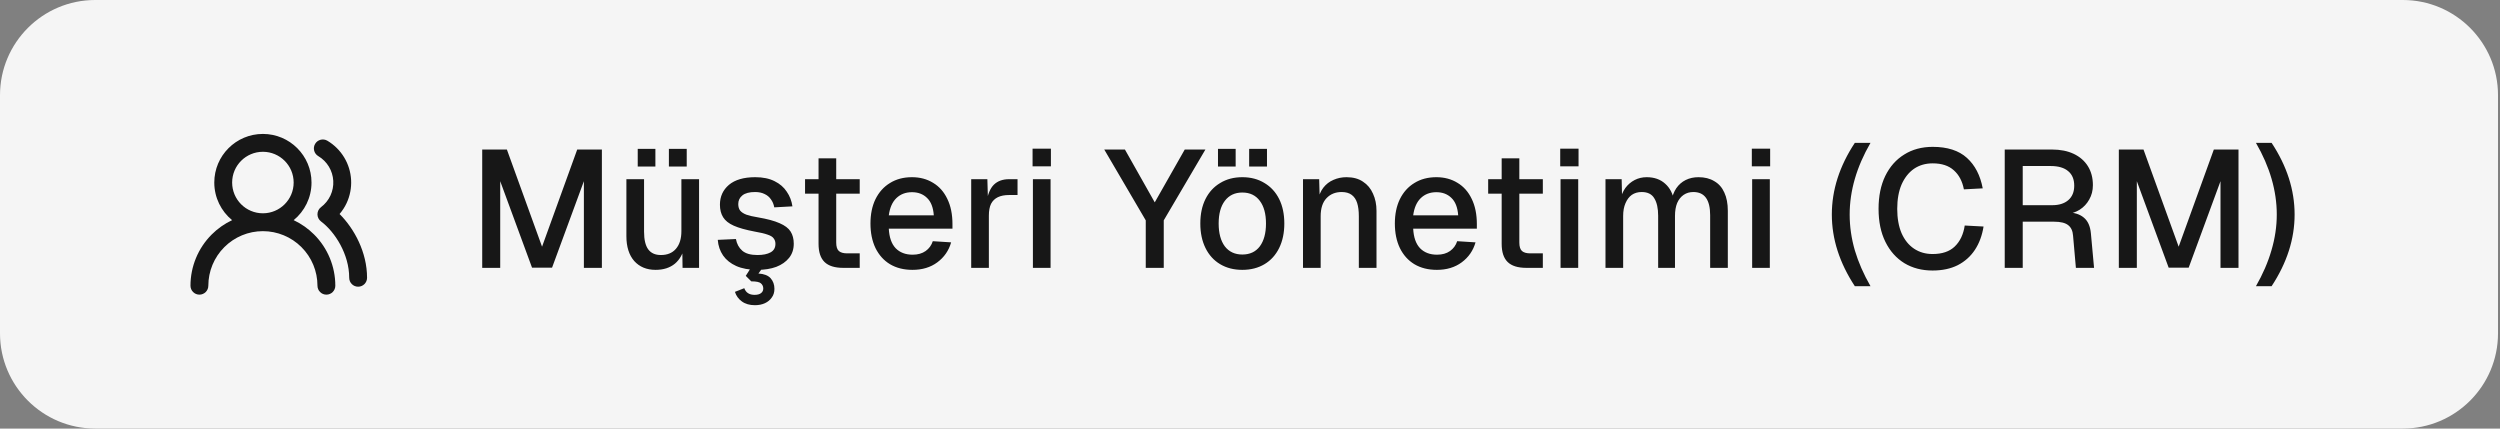 <svg width="210" height="36" viewBox="0 0 210 36" fill="none" xmlns="http://www.w3.org/2000/svg">
<rect x="0" y="0" width="210" height="36" fill="#808080" stroke="none"/>
<path d="M0 8C0 3.582 3.582 0 8 0H201.833C206.251 0 209.833 3.582 209.833 8V28C209.833 32.418 206.251 36 201.833 36H8C3.582 36 0 32.418 0 28V8Z" fill="#F5F5F5"/>
<path d="M22.083 11.25C24.338 11.25 26.167 13.078 26.167 15.333C26.167 16.607 25.582 17.744 24.668 18.493C25.3 18.79 25.882 19.196 26.385 19.699C27.525 20.84 28.167 22.387 28.167 24C28.167 24.414 27.831 24.75 27.417 24.75C27.003 24.75 26.667 24.414 26.667 24C26.667 22.785 26.183 21.619 25.324 20.76C24.465 19.9 23.298 19.417 22.083 19.417C20.868 19.417 19.702 19.9 18.843 20.76C17.983 21.619 17.5 22.785 17.5 24C17.5 24.414 17.164 24.75 16.75 24.75C16.336 24.75 16 24.414 16 24C16 22.387 16.642 20.84 17.782 19.699C18.285 19.197 18.866 18.79 19.497 18.493C18.583 17.744 18 16.607 18 15.333C18 13.078 19.828 11.25 22.083 11.25ZM26.471 12.084C26.682 11.728 27.143 11.61 27.499 11.821C28.076 12.164 28.56 12.644 28.908 13.218C29.256 13.792 29.457 14.442 29.493 15.112C29.529 15.782 29.4 16.451 29.116 17.06C28.961 17.392 28.76 17.699 28.524 17.977C29.763 19.21 30.833 21.191 30.833 23.333C30.833 23.747 30.497 24.083 30.083 24.083C29.669 24.083 29.333 23.747 29.333 23.333C29.333 21.356 28.139 19.48 26.966 18.601C26.777 18.459 26.666 18.236 26.666 18C26.666 17.764 26.777 17.542 26.966 17.4C27.305 17.146 27.577 16.811 27.757 16.426C27.936 16.041 28.018 15.618 27.995 15.194C27.972 14.77 27.845 14.358 27.625 13.995C27.405 13.632 27.099 13.329 26.733 13.112C26.377 12.901 26.259 12.44 26.471 12.084ZM22.083 12.75C20.657 12.75 19.5 13.906 19.5 15.333C19.5 16.76 20.656 17.917 22.083 17.917C23.509 17.917 24.667 16.76 24.667 15.333C24.667 13.907 23.509 12.75 22.083 12.75Z" fill="#171717"/>
<path d="M40.506 22.5V12.56H42.578L45.532 20.722L48.486 12.56H50.558V22.5H49.046V15.22L46.372 22.486H44.692L42.018 15.22V22.5H40.506ZM55.067 22.668C54.321 22.668 53.723 22.421 53.275 21.926C52.837 21.422 52.617 20.727 52.617 19.84V15.052H54.101V19.462C54.101 20.134 54.218 20.629 54.451 20.946C54.685 21.263 55.039 21.422 55.515 21.422C56.057 21.422 56.477 21.249 56.775 20.904C57.083 20.549 57.237 20.055 57.237 19.42V15.052H58.721V22.5H57.335L57.307 20.554L57.517 20.638C57.387 21.291 57.111 21.795 56.691 22.15C56.271 22.495 55.73 22.668 55.067 22.668ZM53.569 13.988V12.504H55.053V13.988H53.569ZM56.187 13.988V12.504H57.685V13.988H56.187ZM63.624 22.668C62.924 22.668 62.331 22.561 61.846 22.346C61.37 22.131 61.001 21.837 60.74 21.464C60.478 21.081 60.329 20.643 60.292 20.148L61.818 20.078C61.892 20.489 62.07 20.815 62.35 21.058C62.63 21.301 63.054 21.422 63.624 21.422C64.091 21.422 64.459 21.347 64.73 21.198C65.001 21.049 65.136 20.811 65.136 20.484C65.136 20.307 65.089 20.157 64.996 20.036C64.912 19.905 64.744 19.798 64.492 19.714C64.24 19.621 63.867 19.532 63.372 19.448C62.635 19.308 62.056 19.145 61.636 18.958C61.216 18.771 60.917 18.533 60.74 18.244C60.562 17.955 60.474 17.605 60.474 17.194C60.474 16.513 60.726 15.957 61.23 15.528C61.743 15.099 62.48 14.884 63.442 14.884C64.086 14.884 64.627 14.996 65.066 15.22C65.504 15.435 65.845 15.729 66.088 16.102C66.34 16.466 66.499 16.877 66.564 17.334L65.038 17.418C64.991 17.157 64.898 16.933 64.758 16.746C64.627 16.55 64.45 16.401 64.226 16.298C64.002 16.186 63.736 16.13 63.428 16.13C62.952 16.13 62.597 16.223 62.364 16.41C62.13 16.597 62.014 16.839 62.014 17.138C62.014 17.362 62.065 17.544 62.168 17.684C62.28 17.824 62.457 17.941 62.7 18.034C62.943 18.118 63.264 18.193 63.666 18.258C64.441 18.389 65.047 18.552 65.486 18.748C65.924 18.935 66.233 19.168 66.41 19.448C66.587 19.728 66.676 20.069 66.676 20.47C66.676 20.937 66.545 21.333 66.284 21.66C66.022 21.987 65.663 22.239 65.206 22.416C64.749 22.584 64.221 22.668 63.624 22.668ZM63.414 25.636C62.966 25.636 62.597 25.529 62.308 25.314C62.028 25.109 61.837 24.843 61.734 24.516L62.518 24.208C62.593 24.404 62.7 24.544 62.84 24.628C62.98 24.721 63.162 24.768 63.386 24.768C63.619 24.768 63.797 24.721 63.918 24.628C64.049 24.535 64.114 24.404 64.114 24.236C64.114 24.059 64.049 23.914 63.918 23.802C63.797 23.69 63.526 23.634 63.106 23.634L62.644 23.172L63.162 22.36H64.156L63.708 22.976C64.174 23.004 64.515 23.135 64.73 23.368C64.945 23.611 65.052 23.909 65.052 24.264C65.052 24.553 64.977 24.796 64.828 24.992C64.688 25.197 64.496 25.356 64.254 25.468C64.011 25.58 63.731 25.636 63.414 25.636ZM70.83 22.5C70.121 22.5 69.598 22.337 69.262 22.01C68.926 21.683 68.758 21.175 68.758 20.484V13.302H70.242V20.372C70.242 20.717 70.317 20.955 70.466 21.086C70.616 21.217 70.844 21.282 71.152 21.282H72.216V22.5H70.83ZM67.624 16.27V15.052H72.216V16.27H67.624ZM76.647 22.668C75.919 22.668 75.289 22.509 74.757 22.192C74.235 21.875 73.829 21.422 73.539 20.834C73.259 20.246 73.119 19.56 73.119 18.776C73.119 17.992 73.259 17.311 73.539 16.732C73.829 16.144 74.235 15.691 74.757 15.374C75.28 15.047 75.896 14.884 76.605 14.884C77.277 14.884 77.87 15.043 78.383 15.36C78.897 15.668 79.293 16.116 79.573 16.704C79.863 17.292 80.007 18.001 80.007 18.832V19.21H74.659C74.697 19.938 74.888 20.484 75.233 20.848C75.588 21.212 76.064 21.394 76.661 21.394C77.1 21.394 77.464 21.291 77.753 21.086C78.043 20.881 78.243 20.605 78.355 20.26L79.895 20.358C79.699 21.049 79.312 21.609 78.733 22.038C78.164 22.458 77.469 22.668 76.647 22.668ZM74.659 18.09H78.439C78.393 17.427 78.201 16.937 77.865 16.62C77.539 16.303 77.119 16.144 76.605 16.144C76.073 16.144 75.635 16.312 75.289 16.648C74.953 16.975 74.743 17.455 74.659 18.09ZM81.581 22.5V15.052H82.939L82.995 17.026L82.869 16.984C82.972 16.312 83.177 15.822 83.485 15.514C83.802 15.206 84.227 15.052 84.759 15.052H85.473V16.382H84.759C84.386 16.382 84.073 16.443 83.821 16.564C83.569 16.685 83.378 16.872 83.247 17.124C83.126 17.376 83.065 17.703 83.065 18.104V22.5H81.581ZM86.764 22.5V15.052H88.248V22.5H86.764ZM86.736 13.974V12.49H88.276V13.974H86.736ZM96.243 22.5V18.51L92.757 12.56H94.493L96.999 16.998L99.519 12.56H101.255L97.755 18.51V22.5H96.243ZM104.355 22.668C103.645 22.668 103.025 22.509 102.493 22.192C101.961 21.875 101.55 21.422 101.261 20.834C100.971 20.246 100.827 19.56 100.827 18.776C100.827 17.983 100.971 17.297 101.261 16.718C101.55 16.139 101.961 15.691 102.493 15.374C103.025 15.047 103.645 14.884 104.355 14.884C105.064 14.884 105.685 15.047 106.217 15.374C106.749 15.691 107.159 16.139 107.449 16.718C107.738 17.297 107.883 17.983 107.883 18.776C107.883 19.56 107.738 20.246 107.449 20.834C107.159 21.422 106.749 21.875 106.217 22.192C105.685 22.509 105.064 22.668 104.355 22.668ZM104.355 21.38C104.989 21.38 105.479 21.151 105.825 20.694C106.17 20.227 106.343 19.588 106.343 18.776C106.343 17.964 106.17 17.329 105.825 16.872C105.479 16.405 104.989 16.172 104.355 16.172C103.729 16.172 103.239 16.405 102.885 16.872C102.539 17.329 102.367 17.964 102.367 18.776C102.367 19.588 102.539 20.227 102.885 20.694C103.239 21.151 103.729 21.38 104.355 21.38ZM102.311 13.988V12.504H103.795V13.988H102.311ZM104.929 13.988V12.504H106.427V13.988H104.929ZM109.452 22.5V15.052H110.81L110.866 17.04L110.684 16.942C110.768 16.457 110.927 16.065 111.16 15.766C111.394 15.467 111.678 15.248 112.014 15.108C112.35 14.959 112.714 14.884 113.106 14.884C113.666 14.884 114.128 15.01 114.492 15.262C114.866 15.505 115.146 15.841 115.332 16.27C115.528 16.69 115.626 17.171 115.626 17.712V22.5H114.142V18.16C114.142 17.721 114.096 17.353 114.002 17.054C113.909 16.755 113.755 16.527 113.54 16.368C113.326 16.209 113.046 16.13 112.7 16.13C112.178 16.13 111.753 16.303 111.426 16.648C111.1 16.993 110.936 17.497 110.936 18.16V22.5H109.452ZM120.696 22.668C119.968 22.668 119.338 22.509 118.806 22.192C118.283 21.875 117.877 21.422 117.588 20.834C117.308 20.246 117.168 19.56 117.168 18.776C117.168 17.992 117.308 17.311 117.588 16.732C117.877 16.144 118.283 15.691 118.806 15.374C119.329 15.047 119.945 14.884 120.654 14.884C121.326 14.884 121.919 15.043 122.432 15.36C122.945 15.668 123.342 16.116 123.622 16.704C123.911 17.292 124.056 18.001 124.056 18.832V19.21H118.708C118.745 19.938 118.937 20.484 119.282 20.848C119.637 21.212 120.113 21.394 120.71 21.394C121.149 21.394 121.513 21.291 121.802 21.086C122.091 20.881 122.292 20.605 122.404 20.26L123.944 20.358C123.748 21.049 123.361 21.609 122.782 22.038C122.213 22.458 121.517 22.668 120.696 22.668ZM118.708 18.09H122.488C122.441 17.427 122.25 16.937 121.914 16.62C121.587 16.303 121.167 16.144 120.654 16.144C120.122 16.144 119.683 16.312 119.338 16.648C119.002 16.975 118.792 17.455 118.708 18.09ZM128.212 22.5C127.503 22.5 126.98 22.337 126.644 22.01C126.308 21.683 126.14 21.175 126.14 20.484V13.302H127.624V20.372C127.624 20.717 127.699 20.955 127.848 21.086C127.998 21.217 128.226 21.282 128.534 21.282H129.598V22.5H128.212ZM125.006 16.27V15.052H129.598V16.27H125.006ZM131.086 22.5V15.052H132.57V22.5H131.086ZM131.058 13.974V12.49H132.598V13.974H131.058ZM134.861 22.5V15.052H136.219L136.261 16.9L136.093 16.844C136.177 16.433 136.322 16.083 136.527 15.794C136.742 15.505 137.003 15.281 137.311 15.122C137.619 14.963 137.955 14.884 138.319 14.884C138.954 14.884 139.472 15.066 139.873 15.43C140.275 15.785 140.527 16.275 140.629 16.9H140.391C140.475 16.461 140.615 16.097 140.811 15.808C141.017 15.509 141.278 15.281 141.595 15.122C141.913 14.963 142.272 14.884 142.673 14.884C143.196 14.884 143.639 14.996 144.003 15.22C144.377 15.435 144.657 15.752 144.843 16.172C145.039 16.592 145.137 17.105 145.137 17.712V22.5H143.653V18.076C143.653 17.432 143.537 16.947 143.303 16.62C143.07 16.293 142.715 16.13 142.239 16.13C141.931 16.13 141.661 16.209 141.427 16.368C141.194 16.527 141.012 16.755 140.881 17.054C140.76 17.353 140.699 17.712 140.699 18.132V22.5H139.285V18.132C139.285 17.497 139.178 17.007 138.963 16.662C138.758 16.307 138.403 16.13 137.899 16.13C137.582 16.13 137.307 16.209 137.073 16.368C136.849 16.527 136.672 16.76 136.541 17.068C136.411 17.367 136.345 17.721 136.345 18.132V22.5H134.861ZM147.181 22.5V15.052H148.665V22.5H147.181ZM147.153 13.974V12.49H148.693V13.974H147.153ZM155.806 24.04C154.518 22.08 153.874 20.073 153.874 18.02C153.874 15.957 154.518 13.951 155.806 12H157.122C155.955 14.016 155.372 16.023 155.372 18.02C155.372 19.019 155.516 20.022 155.806 21.03C156.104 22.029 156.543 23.032 157.122 24.04H155.806ZM162.335 22.724C161.439 22.724 160.651 22.519 159.969 22.108C159.288 21.688 158.756 21.091 158.373 20.316C157.991 19.541 157.799 18.617 157.799 17.544C157.799 16.48 157.986 15.561 158.359 14.786C158.742 14.002 159.274 13.4 159.955 12.98C160.637 12.551 161.435 12.336 162.349 12.336C163.581 12.336 164.538 12.644 165.219 13.26C165.901 13.876 166.344 14.73 166.549 15.822L164.967 15.906C164.837 15.225 164.557 14.693 164.127 14.31C163.698 13.918 163.105 13.722 162.349 13.722C161.743 13.722 161.215 13.876 160.767 14.184C160.329 14.492 159.983 14.931 159.731 15.5C159.489 16.069 159.367 16.751 159.367 17.544C159.367 18.337 159.489 19.019 159.731 19.588C159.983 20.157 160.333 20.591 160.781 20.89C161.229 21.189 161.747 21.338 162.335 21.338C163.138 21.338 163.759 21.128 164.197 20.708C164.645 20.279 164.925 19.691 165.037 18.944L166.619 19.028C166.498 19.784 166.255 20.437 165.891 20.988C165.527 21.539 165.047 21.968 164.449 22.276C163.852 22.575 163.147 22.724 162.335 22.724ZM168.397 22.5V12.56H172.359C173.068 12.56 173.679 12.681 174.193 12.924C174.706 13.167 175.103 13.512 175.383 13.96C175.663 14.408 175.803 14.94 175.803 15.556C175.803 16.004 175.7 16.405 175.495 16.76C175.299 17.115 175.033 17.399 174.697 17.614C174.37 17.819 174.02 17.936 173.647 17.964L173.577 17.838C174.202 17.838 174.687 17.983 175.033 18.272C175.378 18.552 175.579 18.995 175.635 19.602L175.901 22.5H174.375L174.137 19.798C174.109 19.397 173.973 19.103 173.731 18.916C173.488 18.72 173.091 18.622 172.541 18.622H169.909V22.5H168.397ZM169.909 17.236H172.387C172.956 17.236 173.404 17.096 173.731 16.816C174.067 16.527 174.235 16.121 174.235 15.598C174.235 15.066 174.067 14.66 173.731 14.38C173.395 14.091 172.905 13.946 172.261 13.946H169.909V17.236ZM177.982 22.5V12.56H180.054L183.008 20.722L185.962 12.56H188.034V22.5H186.522V15.22L183.848 22.486H182.168L179.494 15.22V22.5H177.982ZM190.815 24.04H189.499C190.078 23.032 190.512 22.029 190.801 21.03C191.1 20.022 191.249 19.019 191.249 18.02C191.249 16.023 190.666 14.016 189.499 12H190.815C192.103 13.951 192.747 15.957 192.747 18.02C192.747 20.073 192.103 22.08 190.815 24.04Z" fill="#171717"/>
</svg>
